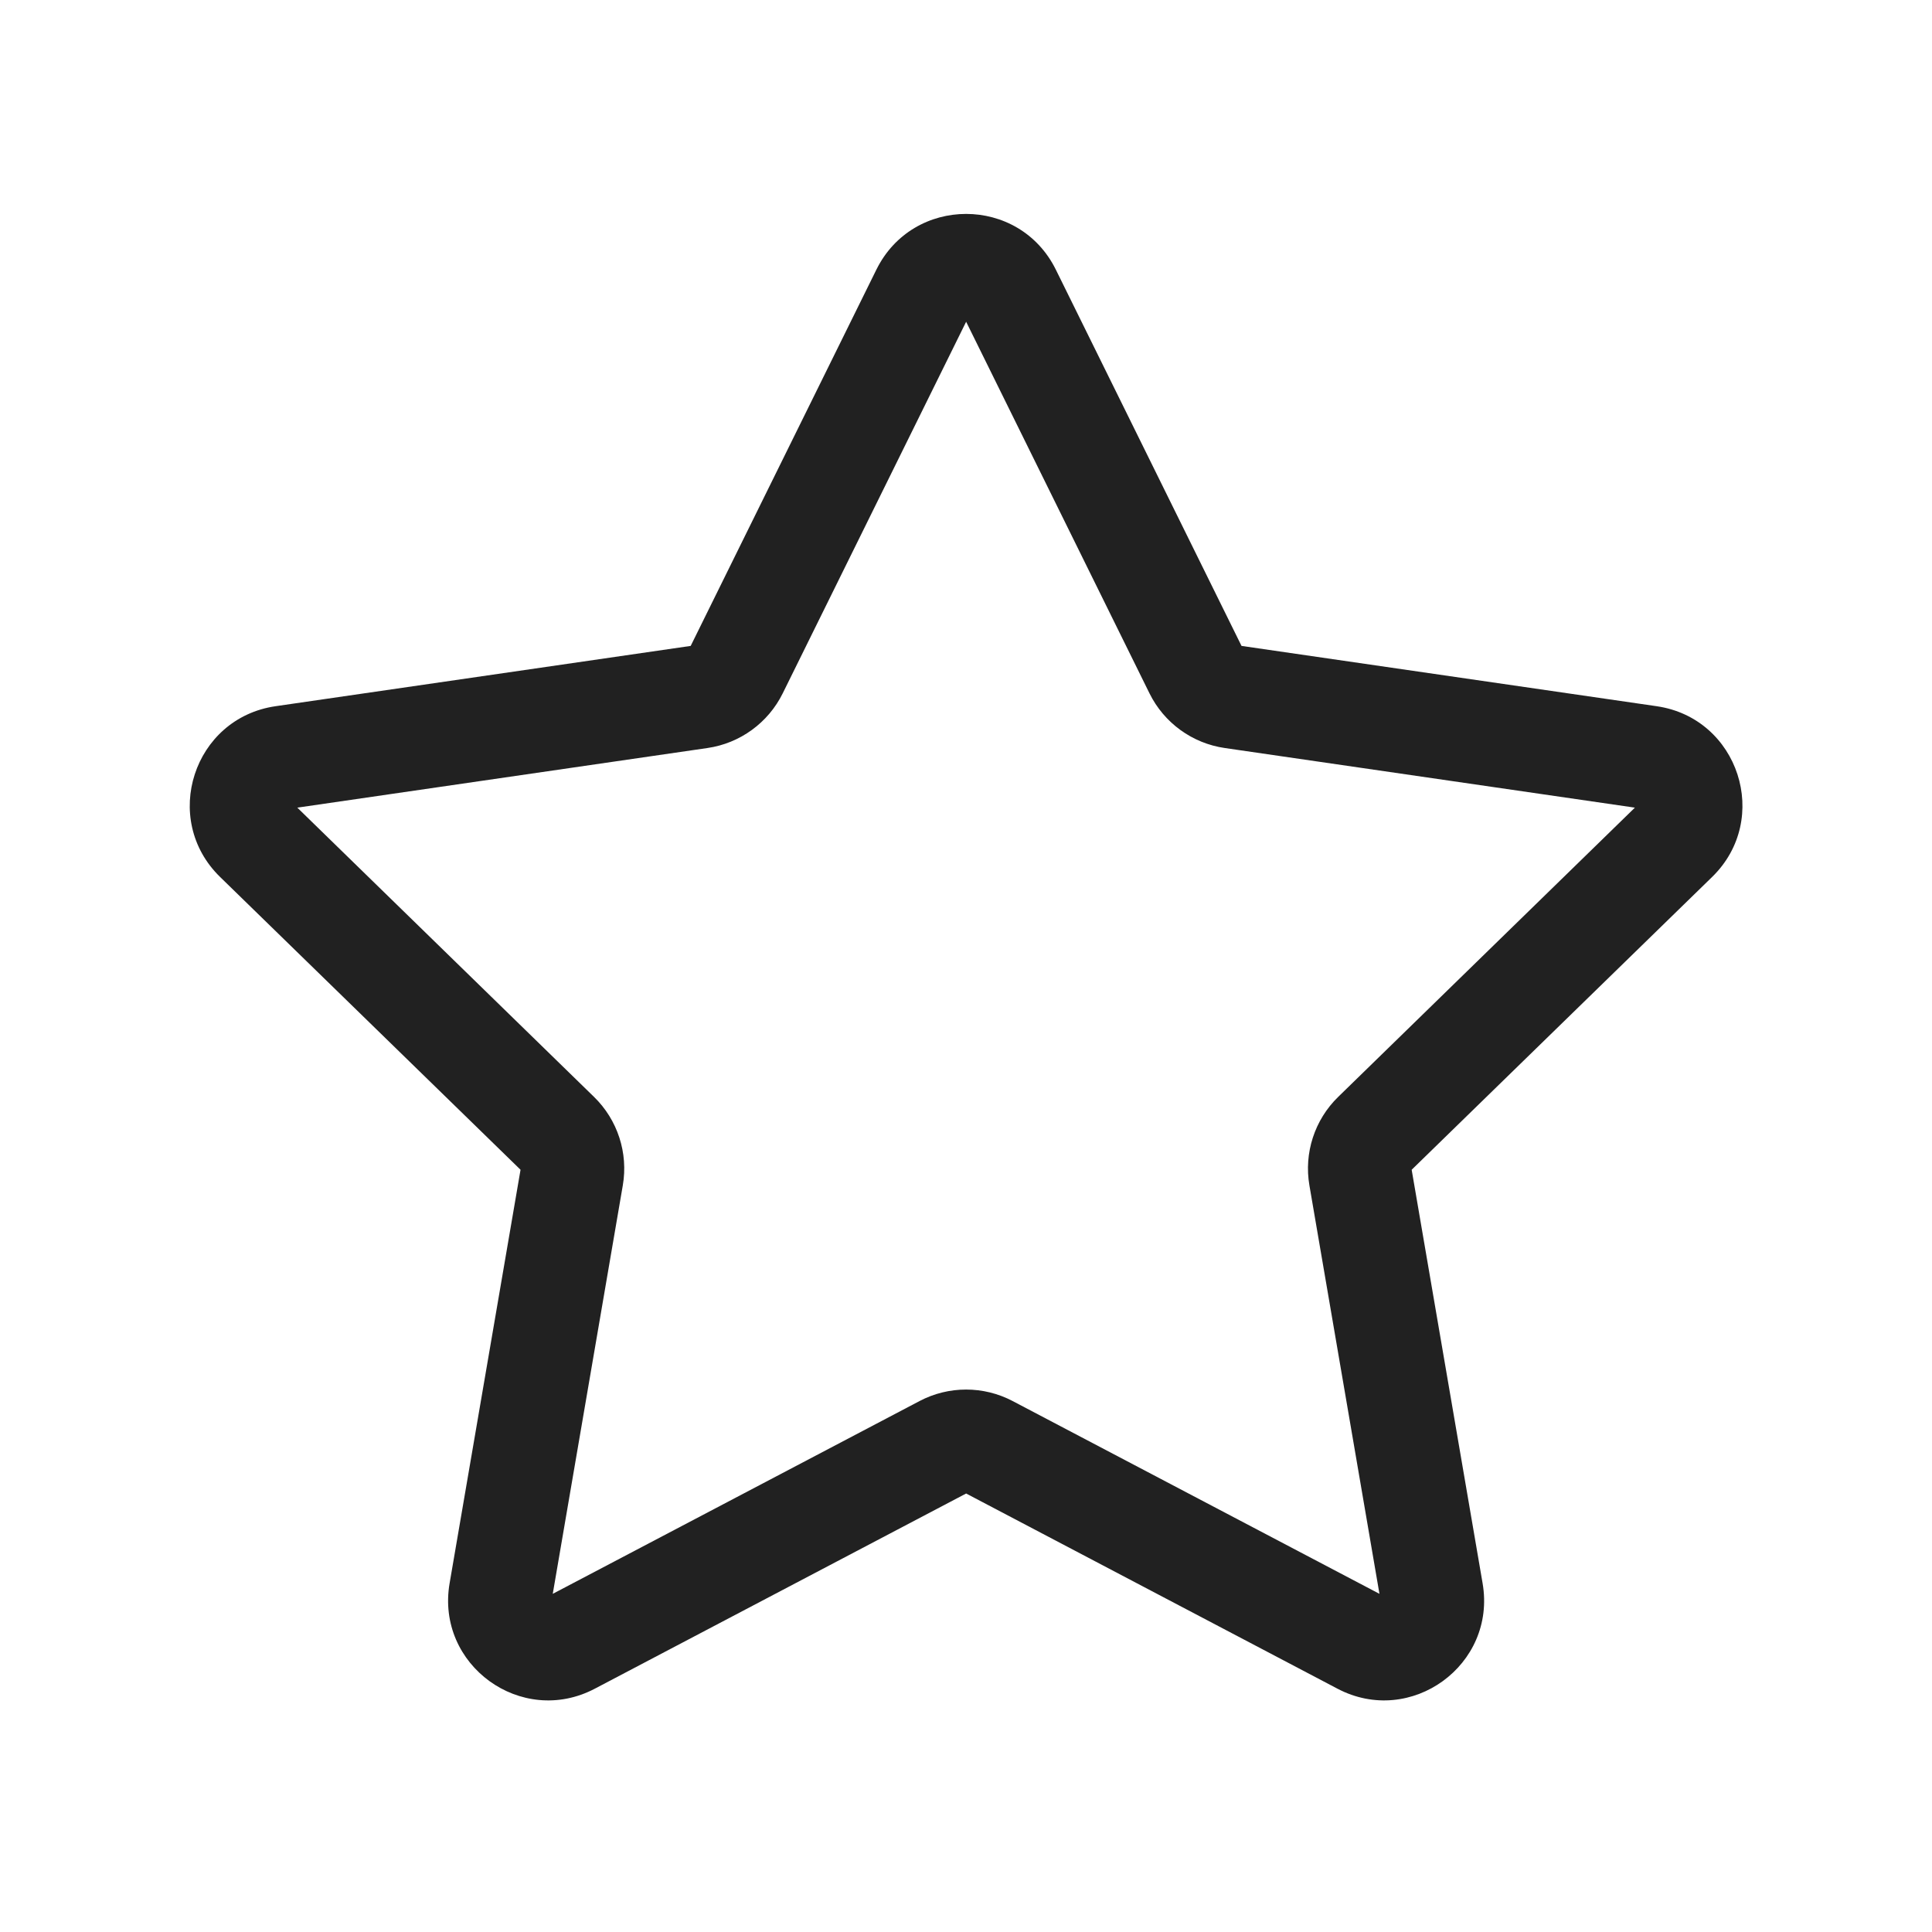 <svg width="28" height="28" viewBox="0 0 28 28" fill="none" xmlns="http://www.w3.org/2000/svg">
<path d="M12.701 3.908C13.233 2.831 14.77 2.831 15.302 3.908L17.993 9.361L24.01 10.235C25.199 10.408 25.674 11.87 24.814 12.709L20.459 16.953L21.487 22.946C21.691 24.13 20.447 25.033 19.384 24.474L14.002 21.645L8.62 24.474C7.556 25.033 6.313 24.13 6.516 22.946L7.544 16.953L3.189 12.709C2.329 11.87 2.804 10.408 3.993 10.235L10.01 9.361L12.701 3.908ZM14.002 4.663L11.344 10.048C11.133 10.476 10.724 10.773 10.252 10.841L4.309 11.705L8.609 15.897C8.951 16.23 9.107 16.71 9.026 17.18L8.011 23.099L13.327 20.305C13.749 20.083 14.254 20.083 14.676 20.305L19.992 23.099L18.977 17.18C18.896 16.71 19.052 16.23 19.394 15.897L23.694 11.705L17.751 10.841C17.279 10.773 16.87 10.476 16.659 10.048L14.002 4.663Z" fill="#212121"/>
</svg>
